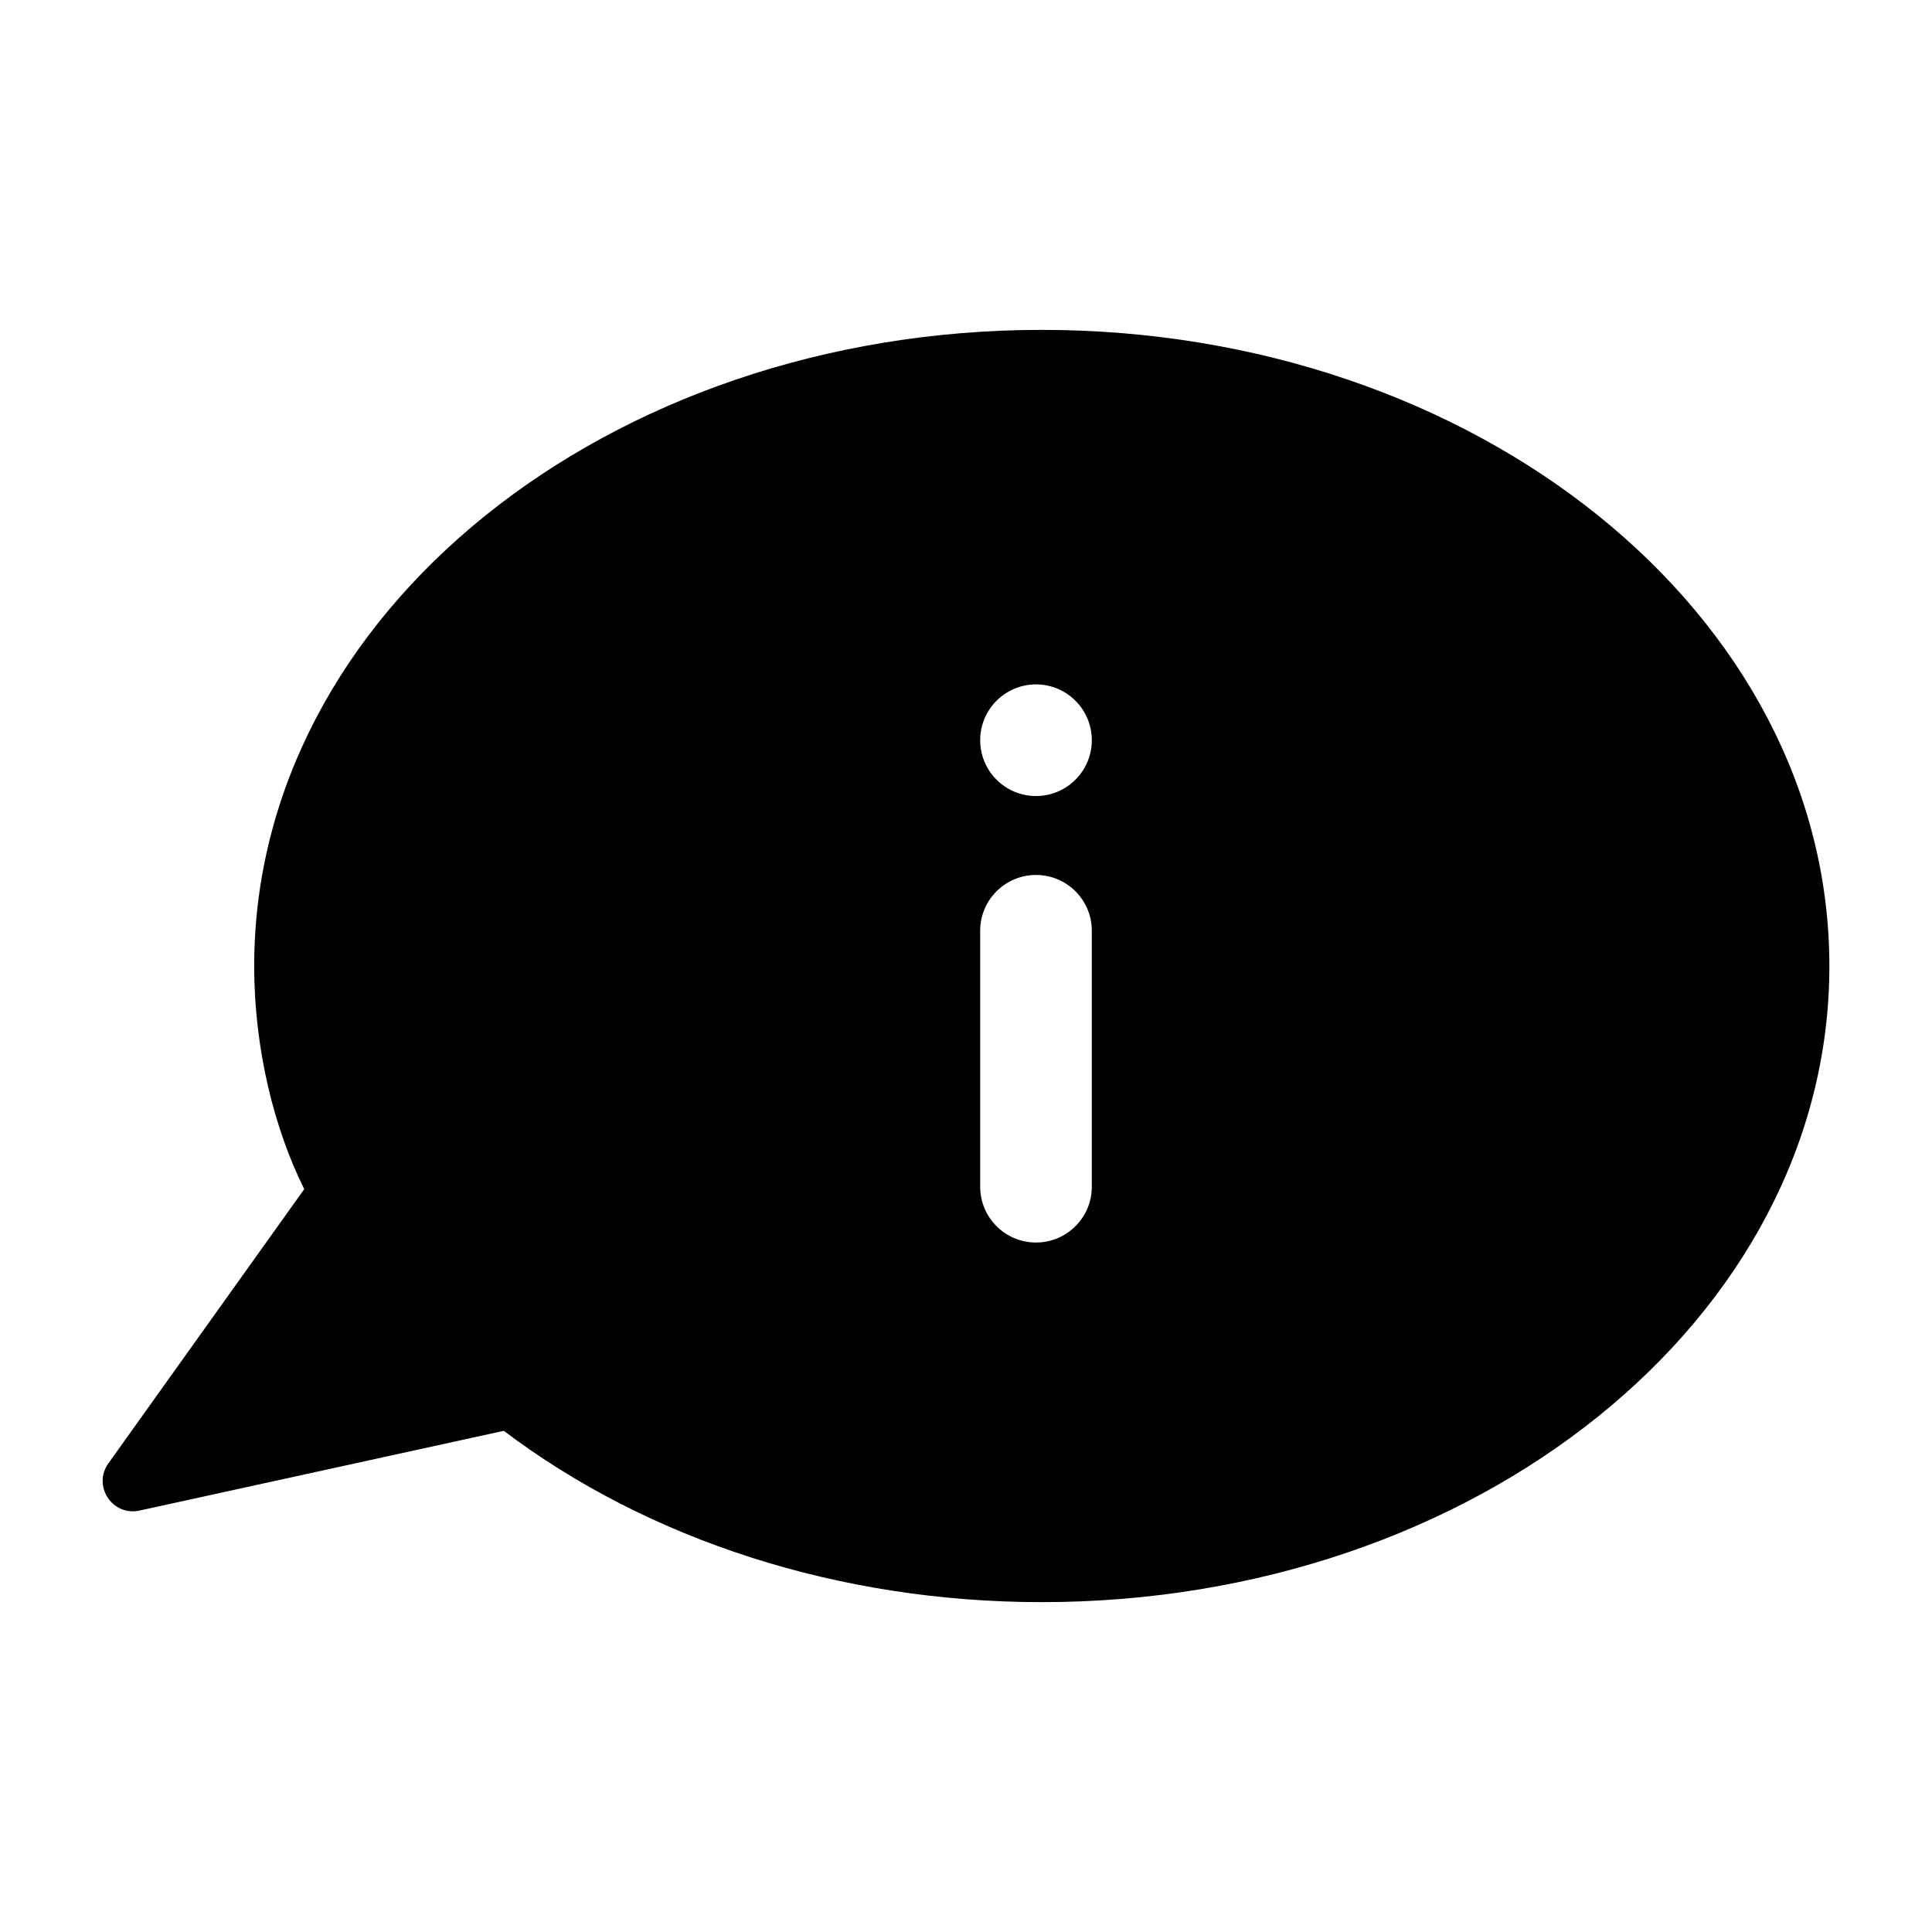 <?xml version="1.0" encoding="UTF-8"?>
<svg id="Layer_1" data-name="Layer 1" xmlns="http://www.w3.org/2000/svg" viewBox="0 0 1275.59 1275.59">
  <defs>
    <style>
      .cls-1 {
        fill: #010101;
        fill-rule: evenodd;
        stroke-width: 0px;
      }
    </style>
  </defs>
  <path class="cls-1" d="M687.83,217.8c-286.33,0-520,186.94-520,420,0,55.06,13.34,107.78,33.05,147.32h0s-129.32,181.06-129.32,181.06c-10.65,14.91,2.68,35.09,20.57,31.16l240.49-52.65c95.6,72.21,221.48,113.11,355.21,113.11,286.33,0,520-186.94,520-420s-233.67-420-520-420ZM720.86,783.52c0,20.35-16.5,36.85-36.85,36.85s-36.85-16.5-36.85-36.85v-168.98c0-20.35,16.5-36.85,36.85-36.85s36.85,16.5,36.85,36.85v168.98ZM684.01,525.57c-20.35,0-36.85-16.5-36.85-36.85s16.5-36.85,36.85-36.85,36.85,16.5,36.85,36.85-16.5,36.85-36.85,36.85Z"/>
</svg>